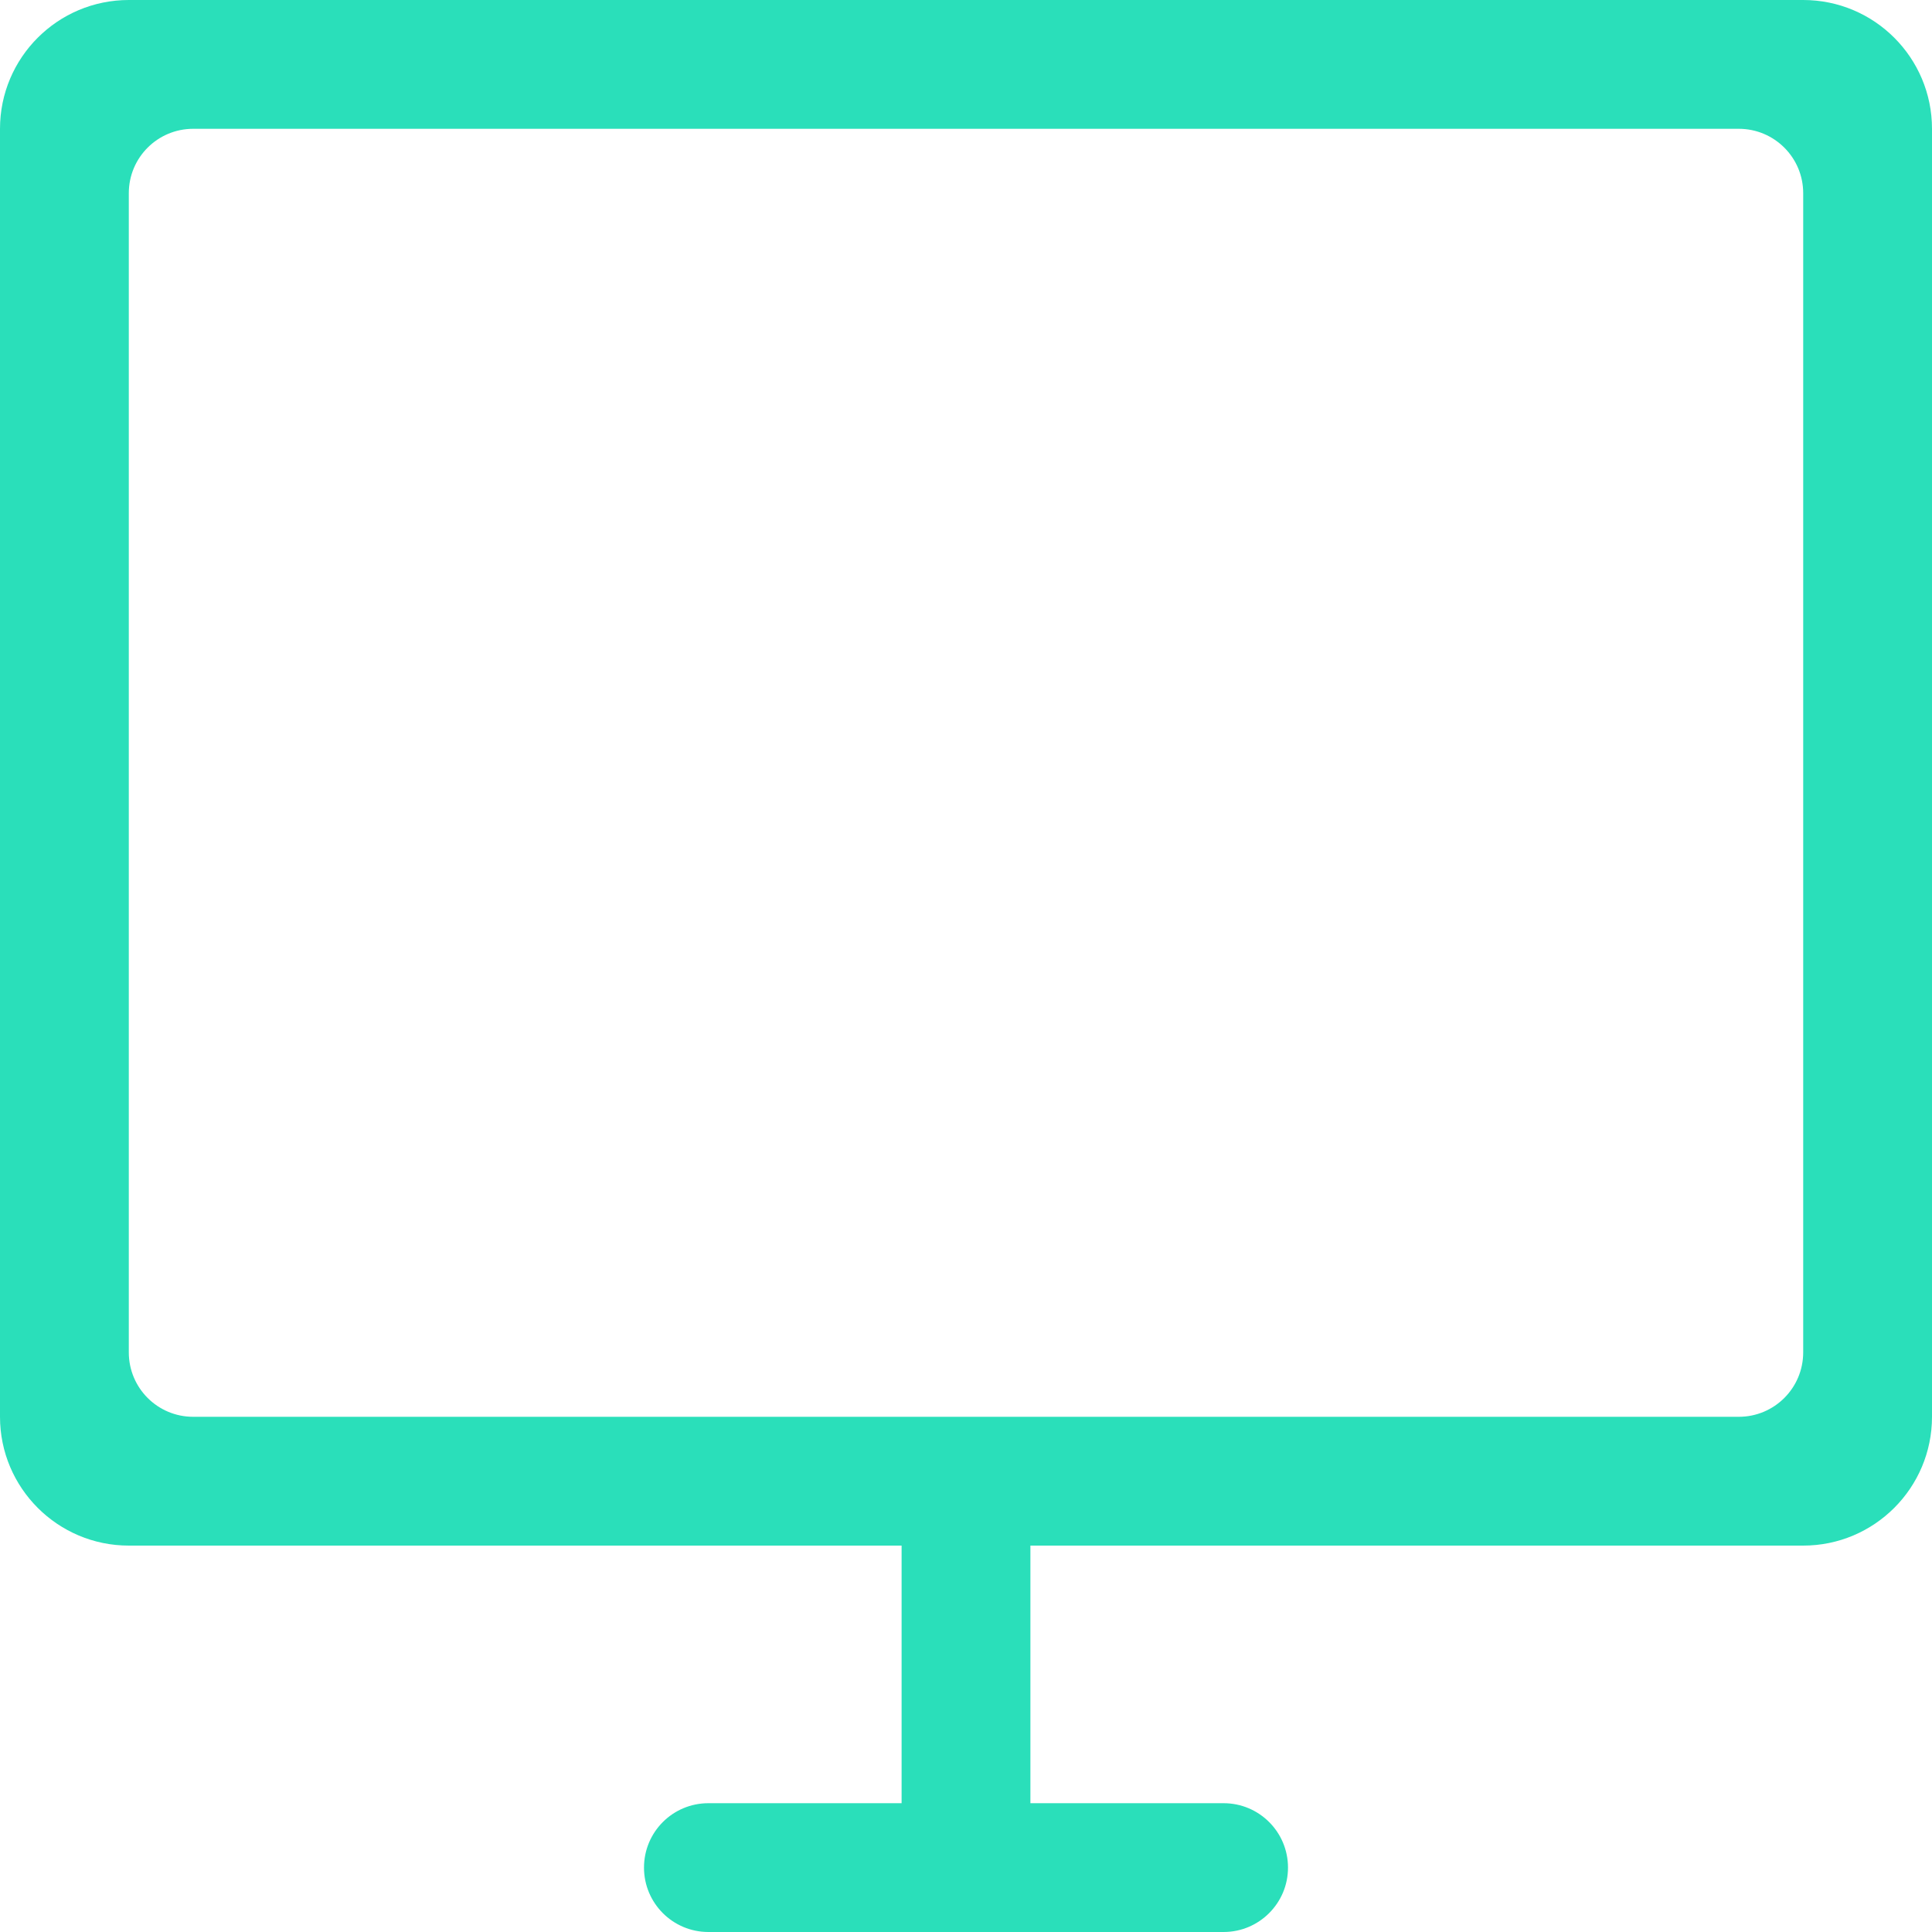 <?xml version="1.0" encoding="UTF-8"?>
<svg width="30px" height="30px" viewBox="0 0 30 30" version="1.1" xmlns="http://www.w3.org/2000/svg" xmlns:xlink="http://www.w3.org/1999/xlink">
    <title>email</title>
    <g id="Website-design" stroke="none" stroke-width="1" fill="none" fill-rule="evenodd">
        <g id="Contact" transform="translate(-1146, -1315)" fill="#2ADFBA">
            <g id="email" transform="translate(1146, 1315)">
                <path d="M28,20.999 C28,21.553 27.552,22 27,22 L16,22 L14,22 L3,22 C2.447,22 2,21.553 2,20.999 L2,3 C2,2.447 2.447,2 3,2 L27,2 C27.552,2 28,2.447 28,3 L28,20.999 Z M28,0 L2,0 C0.896,0 0,0.895 0,2 L0,22 C0,23.104 0.896,24 2,24 L14,24 L14,28 L11,28 C10.447,28 10,28.447 10,29 C10,29.552 10.447,30 11,30 L19,30 C19.552,30 20,29.552 20,29 C20,28.447 19.552,28 19,28 L16,28 L16,24 L28,24 C29.104,24 30,23.104 30,22 L30,2 C30,0.895 29.104,0 28,0 L28,0 Z" id="Fill-1"></path>
            </g>
        </g>
    </g>
</svg>